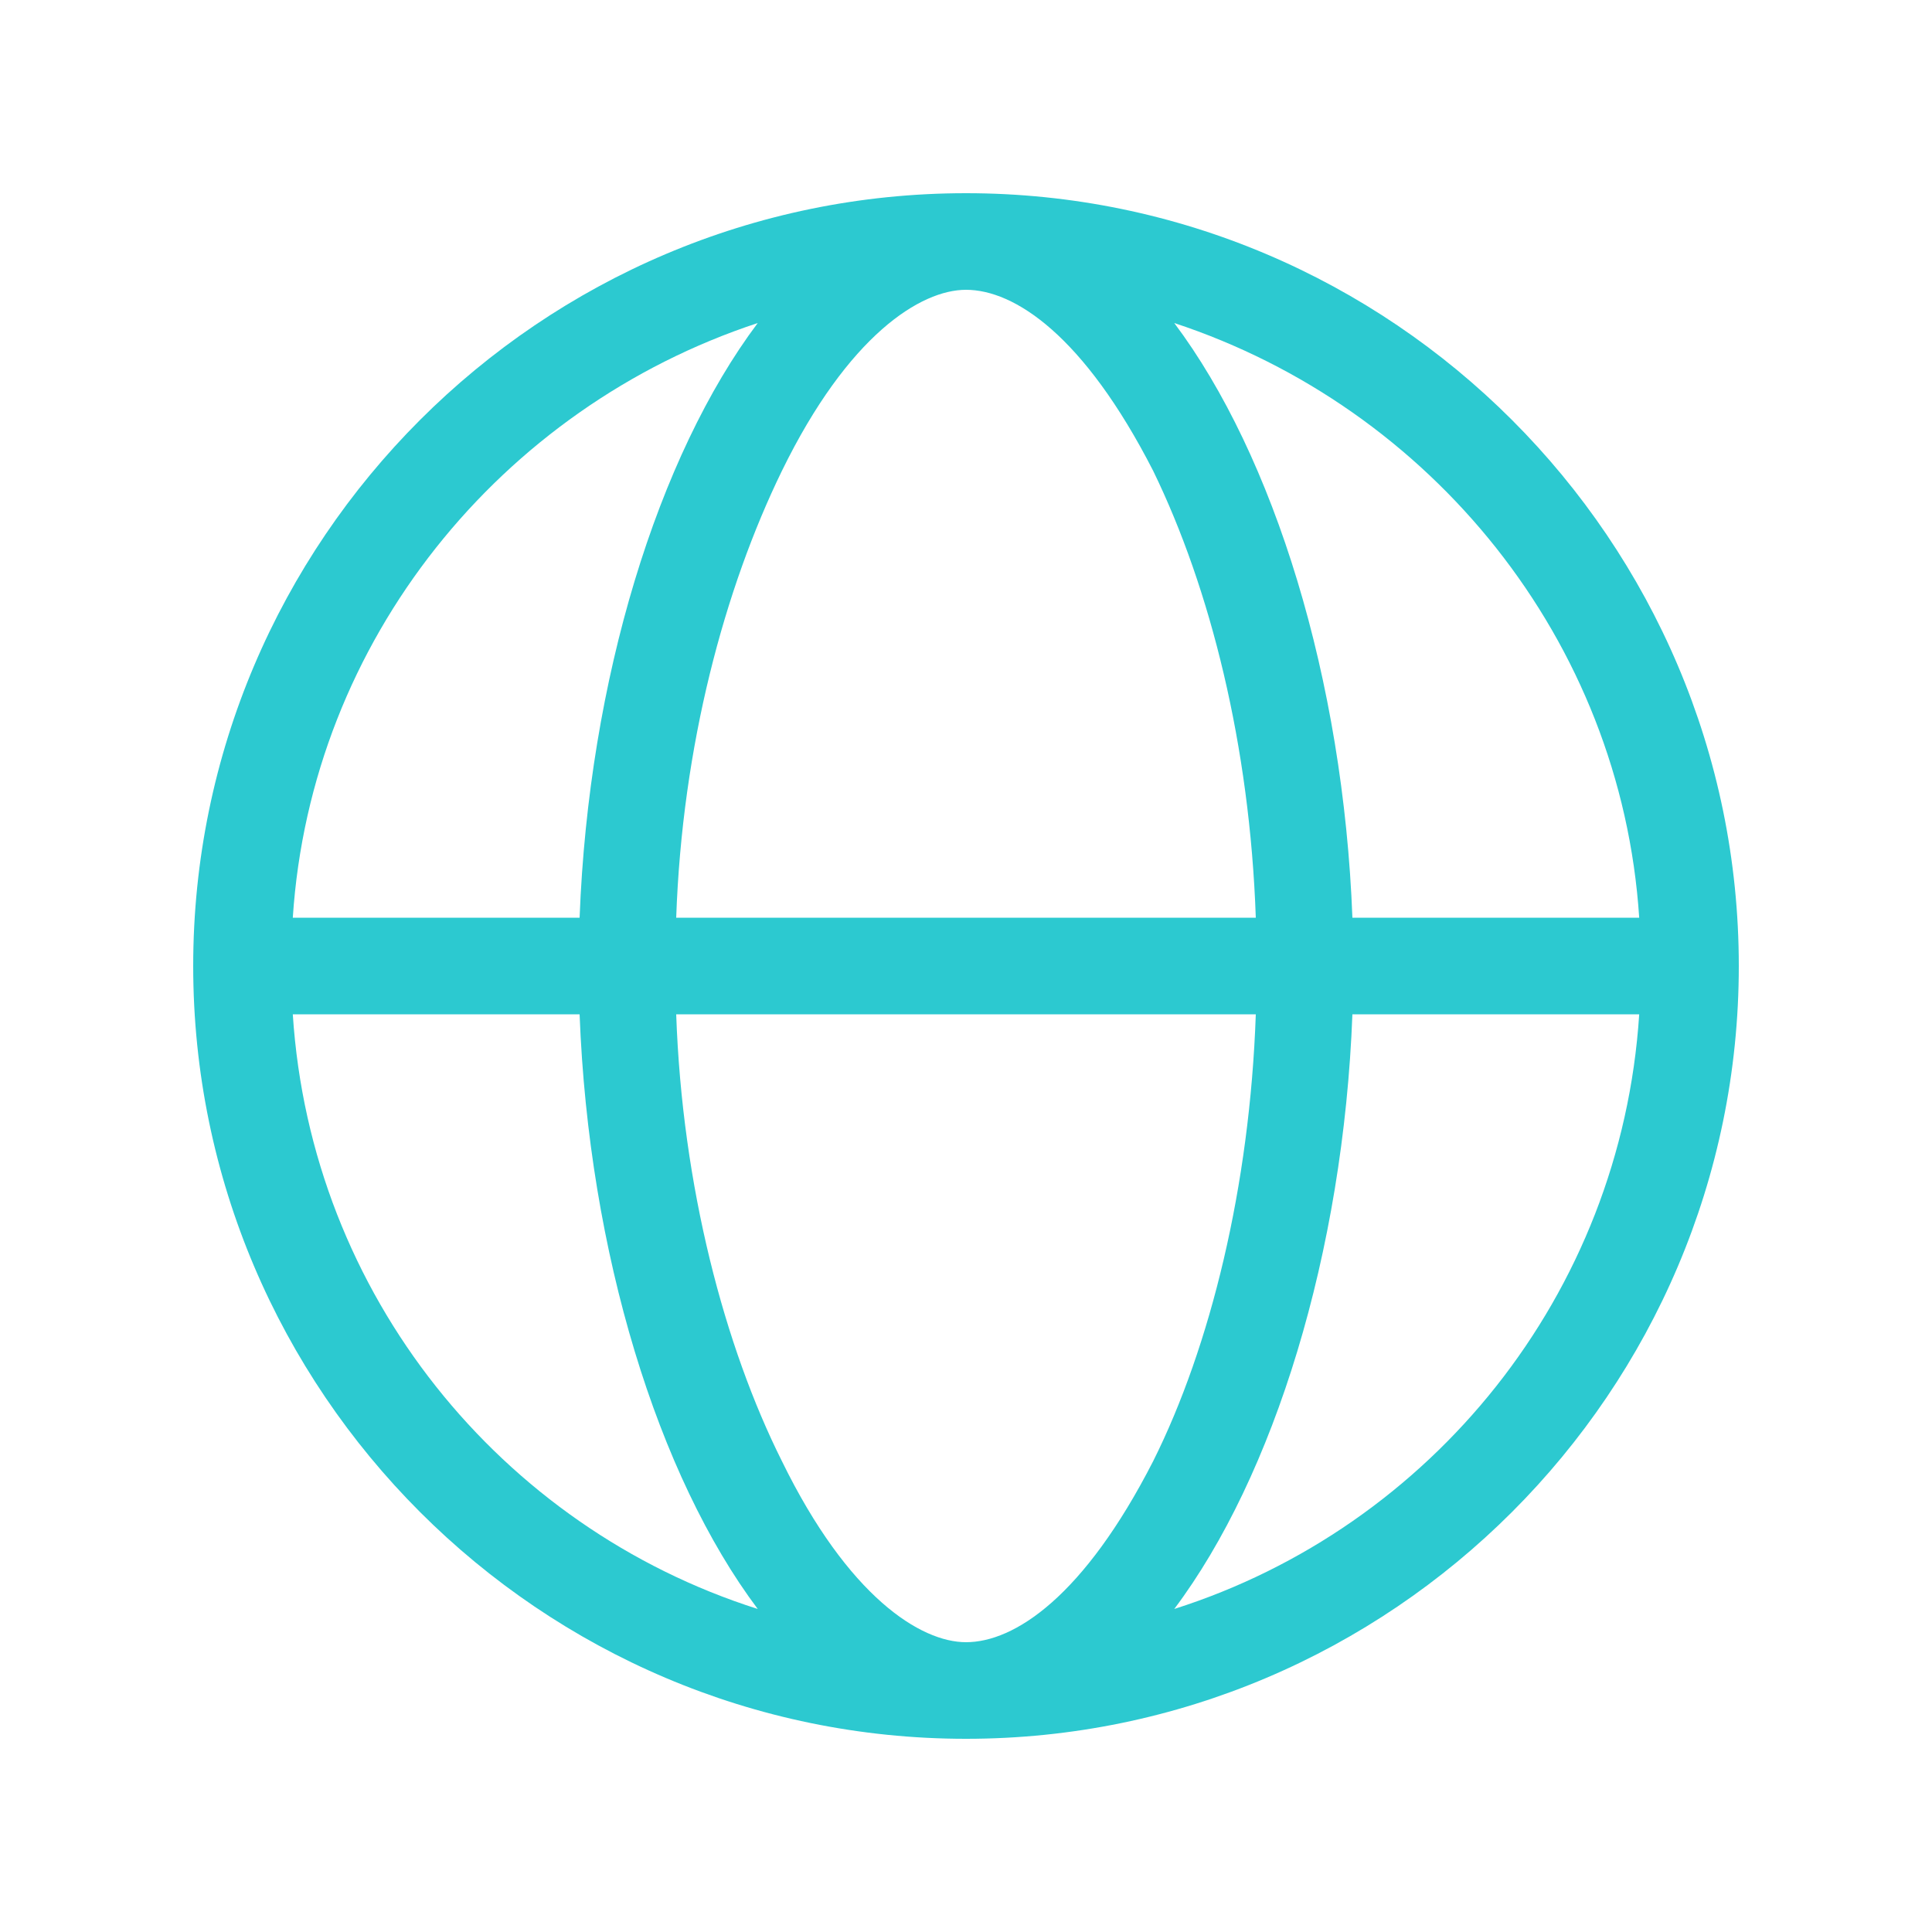 <svg width="20" height="20" viewBox="0 0 20 20" fill="none" xmlns="http://www.w3.org/2000/svg">
<path d="M11.938 15.125C12.531 13.938 12.938 12.281 13 10.5H7C7.062 12.281 7.5 13.938 8.094 15.125C8.781 16.531 9.531 17 10 17C10.5 17 11.219 16.531 11.938 15.125ZM13 9.5C12.938 7.719 12.531 6.094 11.938 4.875C11.219 3.469 10.5 3 10 3C9.531 3 8.781 3.469 8.094 4.875C7.5 6.094 7.062 7.719 7 9.5H13ZM14 10.5C13.906 12.969 13.188 15.281 12.156 16.656C14.812 15.812 16.781 13.406 16.969 10.5H14ZM16.969 9.5C16.781 6.625 14.812 4.219 12.156 3.344C13.188 4.719 13.906 7.031 14 9.5H16.969ZM6 9.5C6.094 7.031 6.812 4.719 7.844 3.344C5.188 4.219 3.219 6.625 3.031 9.5H6ZM3.031 10.5C3.219 13.406 5.188 15.812 7.844 16.656C6.812 15.281 6.094 12.969 6 10.5H3.031ZM10 18C5.594 18 2 14.406 2 10C2 5.594 5.594 2 10 2C14.406 2 18 5.594 18 10C18 14.406 14.406 18 10 18Z" fill="#2CC9D0"/>
</svg>
